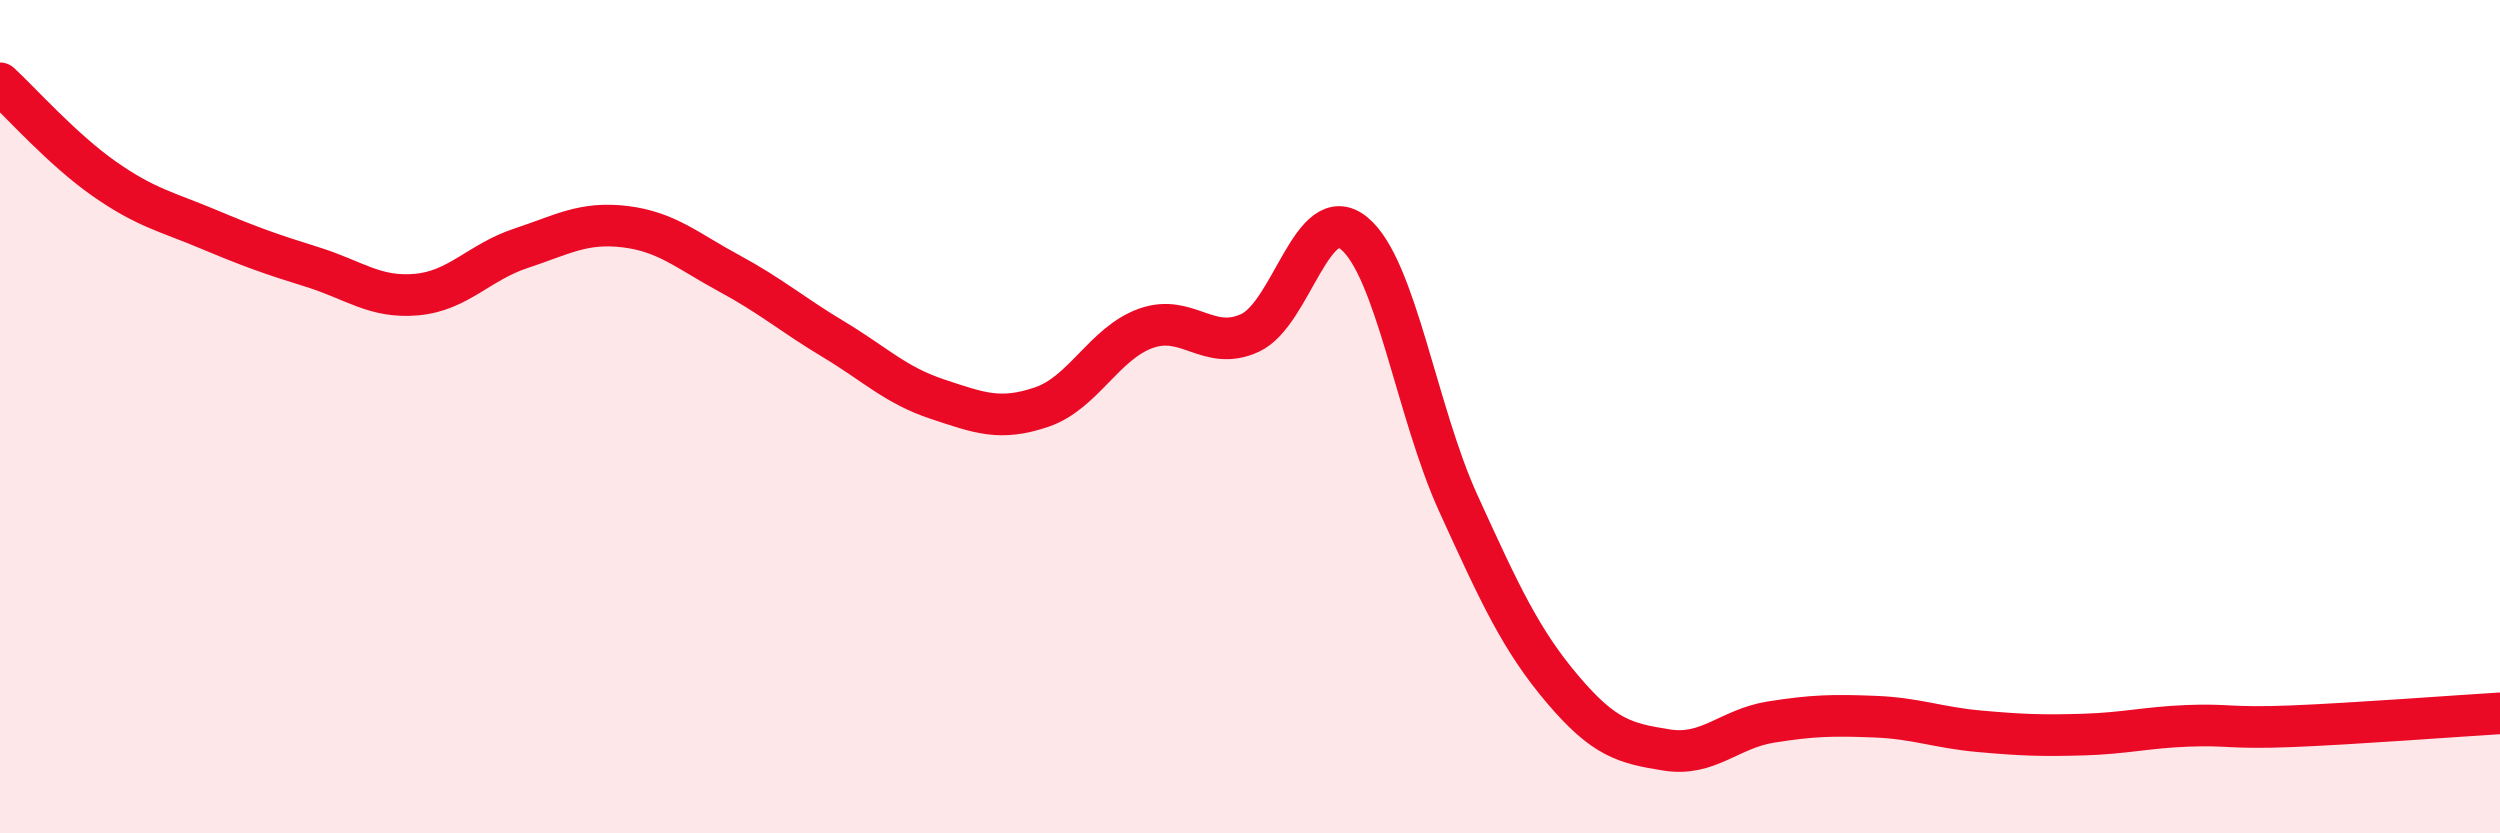 
    <svg width="60" height="20" viewBox="0 0 60 20" xmlns="http://www.w3.org/2000/svg">
      <path
        d="M 0,2 C 0.5,2.46 1.5,3.59 2.5,4.29 C 3.5,4.99 4,5.08 5,5.5 C 6,5.92 6.5,6.1 7.5,6.41 C 8.5,6.72 9,7.16 10,7.07 C 11,6.98 11.5,6.29 12.5,5.96 C 13.5,5.63 14,5.32 15,5.44 C 16,5.56 16.5,6.02 17.5,6.56 C 18.5,7.1 19,7.54 20,8.14 C 21,8.74 21.5,9.25 22.5,9.58 C 23.5,9.91 24,10.11 25,9.77 C 26,9.43 26.5,8.24 27.5,7.88 C 28.5,7.52 29,8.45 30,7.99 C 31,7.53 31.5,4.78 32.5,5.6 C 33.5,6.42 34,9.89 35,12.08 C 36,14.27 36.5,15.36 37.5,16.54 C 38.5,17.72 39,17.84 40,18 C 41,18.16 41.5,17.49 42.5,17.33 C 43.5,17.17 44,17.16 45,17.2 C 46,17.24 46.5,17.46 47.5,17.55 C 48.5,17.64 49,17.66 50,17.63 C 51,17.6 51.5,17.46 52.5,17.42 C 53.5,17.38 53.5,17.49 55,17.43 C 56.5,17.37 59,17.18 60,17.12L60 20L0 20Z"
        fill="#EB0A25"
        opacity="0.1"
        stroke-linecap="round"
        stroke-linejoin="round"
      />
      <path
        d="M 0,2 C 0.5,2.46 1.5,3.59 2.5,4.29 C 3.5,4.99 4,5.08 5,5.5 C 6,5.92 6.5,6.1 7.5,6.41 C 8.5,6.72 9,7.16 10,7.07 C 11,6.98 11.5,6.29 12.5,5.96 C 13.5,5.63 14,5.32 15,5.44 C 16,5.56 16.5,6.02 17.5,6.56 C 18.5,7.1 19,7.54 20,8.14 C 21,8.74 21.5,9.25 22.5,9.58 C 23.5,9.91 24,10.11 25,9.77 C 26,9.43 26.5,8.24 27.5,7.88 C 28.5,7.52 29,8.45 30,7.99 C 31,7.53 31.5,4.78 32.5,5.6 C 33.5,6.42 34,9.89 35,12.08 C 36,14.27 36.5,15.36 37.5,16.54 C 38.5,17.72 39,17.84 40,18 C 41,18.16 41.5,17.49 42.5,17.33 C 43.5,17.17 44,17.16 45,17.2 C 46,17.24 46.5,17.46 47.5,17.55 C 48.5,17.64 49,17.66 50,17.63 C 51,17.6 51.5,17.46 52.5,17.42 C 53.5,17.38 53.5,17.49 55,17.43 C 56.5,17.37 59,17.18 60,17.12"
        stroke="#EB0A25"
        stroke-width="1"
        fill="none"
        stroke-linecap="round"
        stroke-linejoin="round"
      />
    </svg>
  